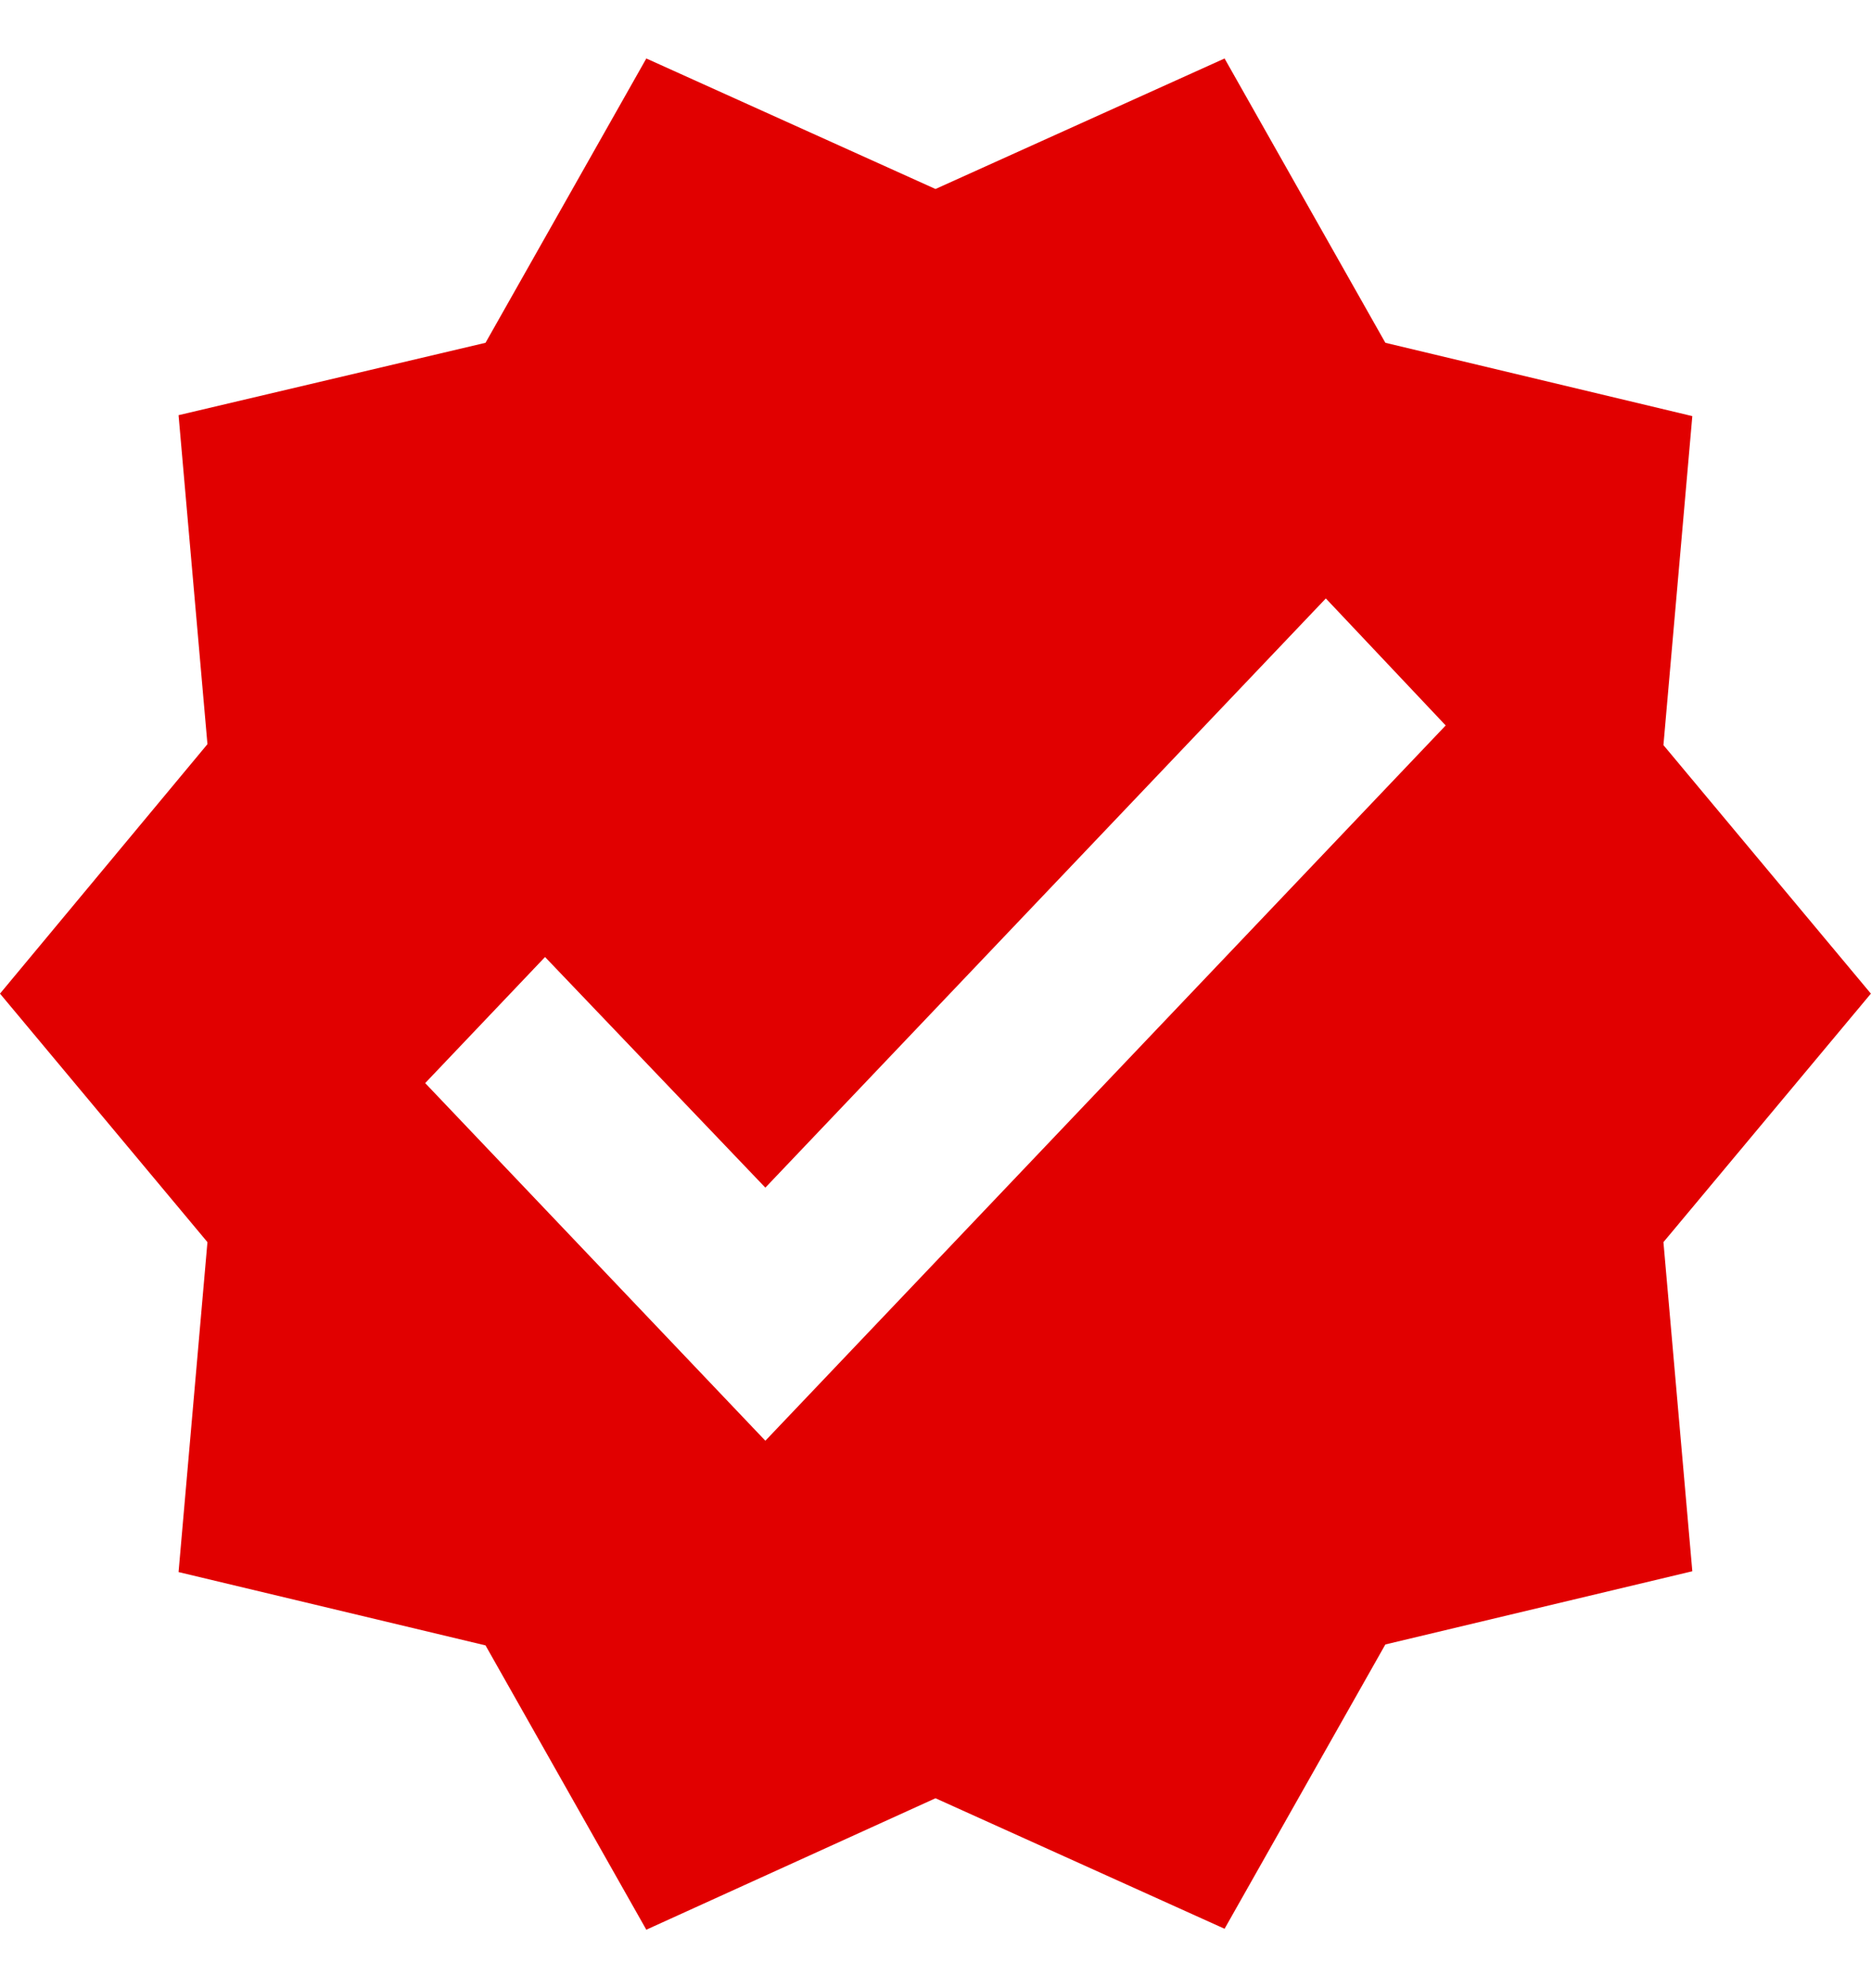 <?xml version="1.0" encoding="UTF-8"?> <svg xmlns="http://www.w3.org/2000/svg" width="16" height="17" viewBox="0 0 16 17" fill="none"> <g clip-path="url(#clip0_4_1586)"> <path d="M15.999 8.496L14.225 6.371L14.472 3.558L11.847 2.931L10.472 0.5L8 1.616L5.527 0.5L4.152 2.931L1.527 3.55L1.774 6.363L-0 8.496L1.774 10.621L1.527 13.442L4.152 14.069L5.527 16.5L8 15.376L10.472 16.492L11.847 14.061L14.472 13.435L14.225 10.621L15.999 8.496ZM6.545 12.319L3.636 9.261L4.661 8.183L6.545 10.155L11.338 5.117L12.363 6.203L6.545 12.319Z" fill="#E10000"></path> </g> <defs> <clipPath id="clip0_4_1586"> <rect width="16" height="16" fill="white" transform="translate(-0 0.5)"></rect> </clipPath> </defs> </svg> 